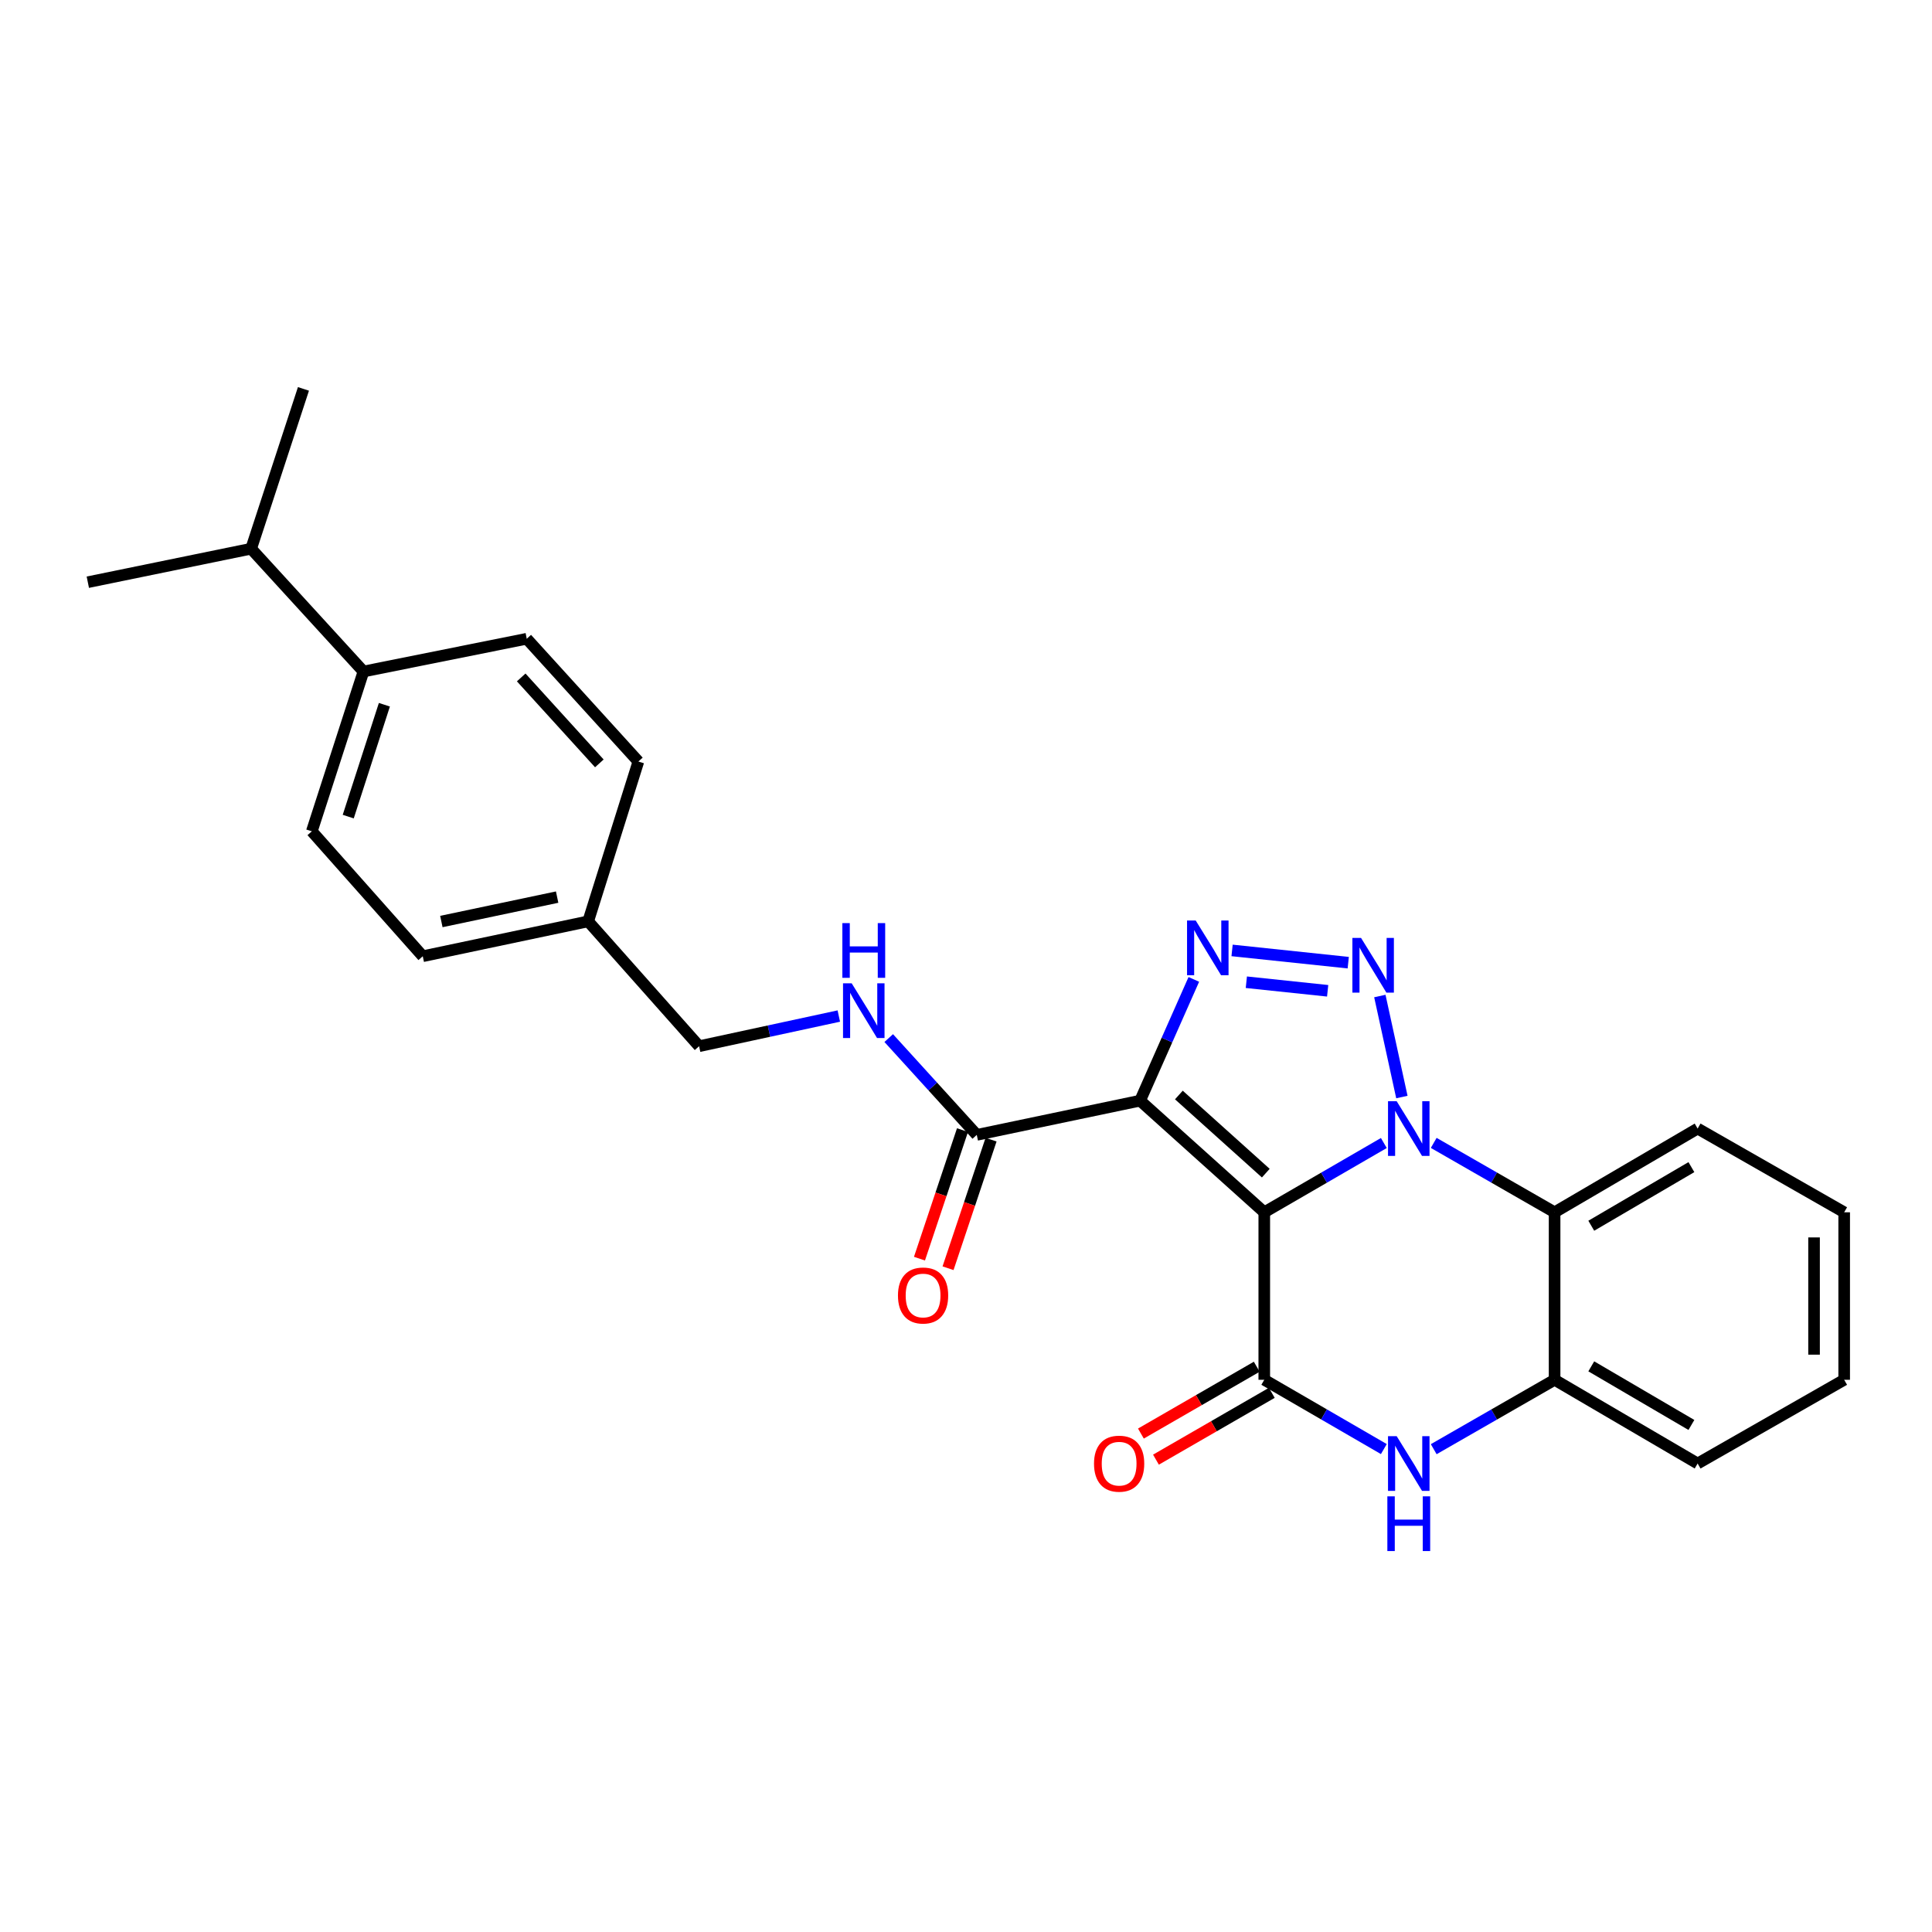 <?xml version='1.0' encoding='iso-8859-1'?>
<svg version='1.1' baseProfile='full'
              xmlns='http://www.w3.org/2000/svg'
                      xmlns:rdkit='http://www.rdkit.org/xml'
                      xmlns:xlink='http://www.w3.org/1999/xlink'
                  xml:space='preserve'
width='1000px' height='1000px' viewBox='0 0 1000 1000'>
<!-- END OF HEADER -->
<rect style='opacity:1.0;fill:#FFFFFF;stroke:none' width='1000' height='1000' x='0' y='0'> </rect>
<path class='bond-0' d='M 654.386,627.482 L 685.33,609.551' style='fill:none;fill-rule:evenodd;stroke:#000000;stroke-width:6px;stroke-linecap:butt;stroke-linejoin:miter;stroke-opacity:1' />
<path class='bond-0' d='M 685.33,609.551 L 716.274,591.62' style='fill:none;fill-rule:evenodd;stroke:#0000FF;stroke-width:6px;stroke-linecap:butt;stroke-linejoin:miter;stroke-opacity:1' />
<path class='bond-1' d='M 654.386,627.482 L 590.115,569.701' style='fill:none;fill-rule:evenodd;stroke:#000000;stroke-width:6px;stroke-linecap:butt;stroke-linejoin:miter;stroke-opacity:1' />
<path class='bond-1' d='M 655.172,607.217 L 610.183,566.771' style='fill:none;fill-rule:evenodd;stroke:#000000;stroke-width:6px;stroke-linecap:butt;stroke-linejoin:miter;stroke-opacity:1' />
<path class='bond-4' d='M 654.386,627.482 L 654.386,714.175' style='fill:none;fill-rule:evenodd;stroke:#000000;stroke-width:6px;stroke-linecap:butt;stroke-linejoin:miter;stroke-opacity:1' />
<path class='bond-2' d='M 725.613,567.822 L 714.207,515.539' style='fill:none;fill-rule:evenodd;stroke:#0000FF;stroke-width:6px;stroke-linecap:butt;stroke-linejoin:miter;stroke-opacity:1' />
<path class='bond-6' d='M 742.09,591.56 L 773.373,609.521' style='fill:none;fill-rule:evenodd;stroke:#0000FF;stroke-width:6px;stroke-linecap:butt;stroke-linejoin:miter;stroke-opacity:1' />
<path class='bond-6' d='M 773.373,609.521 L 804.656,627.482' style='fill:none;fill-rule:evenodd;stroke:#000000;stroke-width:6px;stroke-linecap:butt;stroke-linejoin:miter;stroke-opacity:1' />
<path class='bond-3' d='M 590.115,569.701 L 604.019,538.319' style='fill:none;fill-rule:evenodd;stroke:#000000;stroke-width:6px;stroke-linecap:butt;stroke-linejoin:miter;stroke-opacity:1' />
<path class='bond-3' d='M 604.019,538.319 L 617.922,506.937' style='fill:none;fill-rule:evenodd;stroke:#0000FF;stroke-width:6px;stroke-linecap:butt;stroke-linejoin:miter;stroke-opacity:1' />
<path class='bond-7' d='M 590.115,569.701 L 505.58,587.41' style='fill:none;fill-rule:evenodd;stroke:#000000;stroke-width:6px;stroke-linecap:butt;stroke-linejoin:miter;stroke-opacity:1' />
<path class='bond-26' d='M 697.846,498.276 L 637.721,491.939' style='fill:none;fill-rule:evenodd;stroke:#0000FF;stroke-width:6px;stroke-linecap:butt;stroke-linejoin:miter;stroke-opacity:1' />
<path class='bond-26' d='M 687.193,512.835 L 645.105,508.399' style='fill:none;fill-rule:evenodd;stroke:#0000FF;stroke-width:6px;stroke-linecap:butt;stroke-linejoin:miter;stroke-opacity:1' />
<path class='bond-5' d='M 654.386,714.175 L 685.33,732.106' style='fill:none;fill-rule:evenodd;stroke:#000000;stroke-width:6px;stroke-linecap:butt;stroke-linejoin:miter;stroke-opacity:1' />
<path class='bond-5' d='M 685.33,732.106 L 716.274,750.037' style='fill:none;fill-rule:evenodd;stroke:#0000FF;stroke-width:6px;stroke-linecap:butt;stroke-linejoin:miter;stroke-opacity:1' />
<path class='bond-10' d='M 650.489,707.421 L 620.51,724.715' style='fill:none;fill-rule:evenodd;stroke:#000000;stroke-width:6px;stroke-linecap:butt;stroke-linejoin:miter;stroke-opacity:1' />
<path class='bond-10' d='M 620.51,724.715 L 590.531,742.009' style='fill:none;fill-rule:evenodd;stroke:#FF0000;stroke-width:6px;stroke-linecap:butt;stroke-linejoin:miter;stroke-opacity:1' />
<path class='bond-10' d='M 658.282,720.93 L 628.303,738.224' style='fill:none;fill-rule:evenodd;stroke:#000000;stroke-width:6px;stroke-linecap:butt;stroke-linejoin:miter;stroke-opacity:1' />
<path class='bond-10' d='M 628.303,738.224 L 598.324,755.517' style='fill:none;fill-rule:evenodd;stroke:#FF0000;stroke-width:6px;stroke-linecap:butt;stroke-linejoin:miter;stroke-opacity:1' />
<path class='bond-8' d='M 742.09,750.097 L 773.373,732.136' style='fill:none;fill-rule:evenodd;stroke:#0000FF;stroke-width:6px;stroke-linecap:butt;stroke-linejoin:miter;stroke-opacity:1' />
<path class='bond-8' d='M 773.373,732.136 L 804.656,714.175' style='fill:none;fill-rule:evenodd;stroke:#000000;stroke-width:6px;stroke-linecap:butt;stroke-linejoin:miter;stroke-opacity:1' />
<path class='bond-20' d='M 804.656,627.482 L 878.691,584.144' style='fill:none;fill-rule:evenodd;stroke:#000000;stroke-width:6px;stroke-linecap:butt;stroke-linejoin:miter;stroke-opacity:1' />
<path class='bond-20' d='M 823.64,634.44 L 875.464,604.104' style='fill:none;fill-rule:evenodd;stroke:#000000;stroke-width:6px;stroke-linecap:butt;stroke-linejoin:miter;stroke-opacity:1' />
<path class='bond-27' d='M 804.656,627.482 L 804.656,714.175' style='fill:none;fill-rule:evenodd;stroke:#000000;stroke-width:6px;stroke-linecap:butt;stroke-linejoin:miter;stroke-opacity:1' />
<path class='bond-9' d='M 505.58,587.41 L 482.79,562.36' style='fill:none;fill-rule:evenodd;stroke:#000000;stroke-width:6px;stroke-linecap:butt;stroke-linejoin:miter;stroke-opacity:1' />
<path class='bond-9' d='M 482.79,562.36 L 460.001,537.309' style='fill:none;fill-rule:evenodd;stroke:#0000FF;stroke-width:6px;stroke-linecap:butt;stroke-linejoin:miter;stroke-opacity:1' />
<path class='bond-11' d='M 498.185,584.936 L 487.05,618.208' style='fill:none;fill-rule:evenodd;stroke:#000000;stroke-width:6px;stroke-linecap:butt;stroke-linejoin:miter;stroke-opacity:1' />
<path class='bond-11' d='M 487.05,618.208 L 475.916,651.481' style='fill:none;fill-rule:evenodd;stroke:#FF0000;stroke-width:6px;stroke-linecap:butt;stroke-linejoin:miter;stroke-opacity:1' />
<path class='bond-11' d='M 512.974,589.885 L 501.84,623.157' style='fill:none;fill-rule:evenodd;stroke:#000000;stroke-width:6px;stroke-linecap:butt;stroke-linejoin:miter;stroke-opacity:1' />
<path class='bond-11' d='M 501.84,623.157 L 490.705,656.43' style='fill:none;fill-rule:evenodd;stroke:#FF0000;stroke-width:6px;stroke-linecap:butt;stroke-linejoin:miter;stroke-opacity:1' />
<path class='bond-21' d='M 804.656,714.175 L 878.691,757.513' style='fill:none;fill-rule:evenodd;stroke:#000000;stroke-width:6px;stroke-linecap:butt;stroke-linejoin:miter;stroke-opacity:1' />
<path class='bond-21' d='M 823.64,707.217 L 875.464,737.553' style='fill:none;fill-rule:evenodd;stroke:#000000;stroke-width:6px;stroke-linecap:butt;stroke-linejoin:miter;stroke-opacity:1' />
<path class='bond-15' d='M 434.168,525.903 L 398.009,533.71' style='fill:none;fill-rule:evenodd;stroke:#0000FF;stroke-width:6px;stroke-linecap:butt;stroke-linejoin:miter;stroke-opacity:1' />
<path class='bond-15' d='M 398.009,533.71 L 361.851,541.517' style='fill:none;fill-rule:evenodd;stroke:#000000;stroke-width:6px;stroke-linecap:butt;stroke-linejoin:miter;stroke-opacity:1' />
<path class='bond-12' d='M 188.127,347.57 L 161.398,430.287' style='fill:none;fill-rule:evenodd;stroke:#000000;stroke-width:6px;stroke-linecap:butt;stroke-linejoin:miter;stroke-opacity:1' />
<path class='bond-12' d='M 198.957,364.773 L 180.247,422.675' style='fill:none;fill-rule:evenodd;stroke:#000000;stroke-width:6px;stroke-linecap:butt;stroke-linejoin:miter;stroke-opacity:1' />
<path class='bond-17' d='M 188.127,347.57 L 129.99,284.011' style='fill:none;fill-rule:evenodd;stroke:#000000;stroke-width:6px;stroke-linecap:butt;stroke-linejoin:miter;stroke-opacity:1' />
<path class='bond-29' d='M 188.127,347.57 L 272.645,330.615' style='fill:none;fill-rule:evenodd;stroke:#000000;stroke-width:6px;stroke-linecap:butt;stroke-linejoin:miter;stroke-opacity:1' />
<path class='bond-13' d='M 161.398,430.287 L 218.823,494.947' style='fill:none;fill-rule:evenodd;stroke:#000000;stroke-width:6px;stroke-linecap:butt;stroke-linejoin:miter;stroke-opacity:1' />
<path class='bond-14' d='M 272.645,330.615 L 330.426,394.166' style='fill:none;fill-rule:evenodd;stroke:#000000;stroke-width:6px;stroke-linecap:butt;stroke-linejoin:miter;stroke-opacity:1' />
<path class='bond-14' d='M 269.773,350.639 L 310.22,395.125' style='fill:none;fill-rule:evenodd;stroke:#000000;stroke-width:6px;stroke-linecap:butt;stroke-linejoin:miter;stroke-opacity:1' />
<path class='bond-16' d='M 361.851,541.517 L 304.434,476.891' style='fill:none;fill-rule:evenodd;stroke:#000000;stroke-width:6px;stroke-linecap:butt;stroke-linejoin:miter;stroke-opacity:1' />
<path class='bond-18' d='M 304.434,476.891 L 330.426,394.166' style='fill:none;fill-rule:evenodd;stroke:#000000;stroke-width:6px;stroke-linecap:butt;stroke-linejoin:miter;stroke-opacity:1' />
<path class='bond-19' d='M 304.434,476.891 L 218.823,494.947' style='fill:none;fill-rule:evenodd;stroke:#000000;stroke-width:6px;stroke-linecap:butt;stroke-linejoin:miter;stroke-opacity:1' />
<path class='bond-19' d='M 288.374,464.34 L 228.447,476.979' style='fill:none;fill-rule:evenodd;stroke:#000000;stroke-width:6px;stroke-linecap:butt;stroke-linejoin:miter;stroke-opacity:1' />
<path class='bond-22' d='M 129.99,284.011 L 45.455,301.347' style='fill:none;fill-rule:evenodd;stroke:#000000;stroke-width:6px;stroke-linecap:butt;stroke-linejoin:miter;stroke-opacity:1' />
<path class='bond-23' d='M 129.99,284.011 L 157.066,201.294' style='fill:none;fill-rule:evenodd;stroke:#000000;stroke-width:6px;stroke-linecap:butt;stroke-linejoin:miter;stroke-opacity:1' />
<path class='bond-24' d='M 878.691,584.144 L 954.545,627.482' style='fill:none;fill-rule:evenodd;stroke:#000000;stroke-width:6px;stroke-linecap:butt;stroke-linejoin:miter;stroke-opacity:1' />
<path class='bond-25' d='M 878.691,757.513 L 954.545,714.175' style='fill:none;fill-rule:evenodd;stroke:#000000;stroke-width:6px;stroke-linecap:butt;stroke-linejoin:miter;stroke-opacity:1' />
<path class='bond-28' d='M 954.545,627.482 L 954.545,714.175' style='fill:none;fill-rule:evenodd;stroke:#000000;stroke-width:6px;stroke-linecap:butt;stroke-linejoin:miter;stroke-opacity:1' />
<path class='bond-28' d='M 938.95,640.486 L 938.95,701.171' style='fill:none;fill-rule:evenodd;stroke:#000000;stroke-width:6px;stroke-linecap:butt;stroke-linejoin:miter;stroke-opacity:1' />
<path  class='atom-1' d='M 722.915 569.984
L 732.195 584.984
Q 733.115 586.464, 734.595 589.144
Q 736.075 591.824, 736.155 591.984
L 736.155 569.984
L 739.915 569.984
L 739.915 598.304
L 736.035 598.304
L 726.075 581.904
Q 724.915 579.984, 723.675 577.784
Q 722.475 575.584, 722.115 574.904
L 722.115 598.304
L 718.435 598.304
L 718.435 569.984
L 722.915 569.984
' fill='#0000FF'/>
<path  class='atom-3' d='M 704.477 485.474
L 713.757 500.474
Q 714.677 501.954, 716.157 504.634
Q 717.637 507.314, 717.717 507.474
L 717.717 485.474
L 721.477 485.474
L 721.477 513.794
L 717.597 513.794
L 707.637 497.394
Q 706.477 495.474, 705.237 493.274
Q 704.037 491.074, 703.677 490.394
L 703.677 513.794
L 699.997 513.794
L 699.997 485.474
L 704.477 485.474
' fill='#0000FF'/>
<path  class='atom-4' d='M 618.893 476.455
L 628.173 491.455
Q 629.093 492.935, 630.573 495.615
Q 632.053 498.295, 632.133 498.455
L 632.133 476.455
L 635.893 476.455
L 635.893 504.775
L 632.013 504.775
L 622.053 488.375
Q 620.893 486.455, 619.653 484.255
Q 618.453 482.055, 618.093 481.375
L 618.093 504.775
L 614.413 504.775
L 614.413 476.455
L 618.893 476.455
' fill='#0000FF'/>
<path  class='atom-6' d='M 722.915 743.353
L 732.195 758.353
Q 733.115 759.833, 734.595 762.513
Q 736.075 765.193, 736.155 765.353
L 736.155 743.353
L 739.915 743.353
L 739.915 771.673
L 736.035 771.673
L 726.075 755.273
Q 724.915 753.353, 723.675 751.153
Q 722.475 748.953, 722.115 748.273
L 722.115 771.673
L 718.435 771.673
L 718.435 743.353
L 722.915 743.353
' fill='#0000FF'/>
<path  class='atom-6' d='M 718.095 774.505
L 721.935 774.505
L 721.935 786.545
L 736.415 786.545
L 736.415 774.505
L 740.255 774.505
L 740.255 802.825
L 736.415 802.825
L 736.415 789.745
L 721.935 789.745
L 721.935 802.825
L 718.095 802.825
L 718.095 774.505
' fill='#0000FF'/>
<path  class='atom-10' d='M 440.828 508.954
L 450.108 523.954
Q 451.028 525.434, 452.508 528.114
Q 453.988 530.794, 454.068 530.954
L 454.068 508.954
L 457.828 508.954
L 457.828 537.274
L 453.948 537.274
L 443.988 520.874
Q 442.828 518.954, 441.588 516.754
Q 440.388 514.554, 440.028 513.874
L 440.028 537.274
L 436.348 537.274
L 436.348 508.954
L 440.828 508.954
' fill='#0000FF'/>
<path  class='atom-10' d='M 436.008 477.802
L 439.848 477.802
L 439.848 489.842
L 454.328 489.842
L 454.328 477.802
L 458.168 477.802
L 458.168 506.122
L 454.328 506.122
L 454.328 493.042
L 439.848 493.042
L 439.848 506.122
L 436.008 506.122
L 436.008 477.802
' fill='#0000FF'/>
<path  class='atom-11' d='M 566.259 757.593
Q 566.259 750.793, 569.619 746.993
Q 572.979 743.193, 579.259 743.193
Q 585.539 743.193, 588.899 746.993
Q 592.259 750.793, 592.259 757.593
Q 592.259 764.473, 588.859 768.393
Q 585.459 772.273, 579.259 772.273
Q 573.019 772.273, 569.619 768.393
Q 566.259 764.513, 566.259 757.593
M 579.259 769.073
Q 583.579 769.073, 585.899 766.193
Q 588.259 763.273, 588.259 757.593
Q 588.259 752.033, 585.899 749.233
Q 583.579 746.393, 579.259 746.393
Q 574.939 746.393, 572.579 749.193
Q 570.259 751.993, 570.259 757.593
Q 570.259 763.313, 572.579 766.193
Q 574.939 769.073, 579.259 769.073
' fill='#FF0000'/>
<path  class='atom-12' d='M 464.785 670.545
Q 464.785 663.745, 468.145 659.945
Q 471.505 656.145, 477.785 656.145
Q 484.065 656.145, 487.425 659.945
Q 490.785 663.745, 490.785 670.545
Q 490.785 677.425, 487.385 681.345
Q 483.985 685.225, 477.785 685.225
Q 471.545 685.225, 468.145 681.345
Q 464.785 677.465, 464.785 670.545
M 477.785 682.025
Q 482.105 682.025, 484.425 679.145
Q 486.785 676.225, 486.785 670.545
Q 486.785 664.985, 484.425 662.185
Q 482.105 659.345, 477.785 659.345
Q 473.465 659.345, 471.105 662.145
Q 468.785 664.945, 468.785 670.545
Q 468.785 676.265, 471.105 679.145
Q 473.465 682.025, 477.785 682.025
' fill='#FF0000'/>
</svg>
